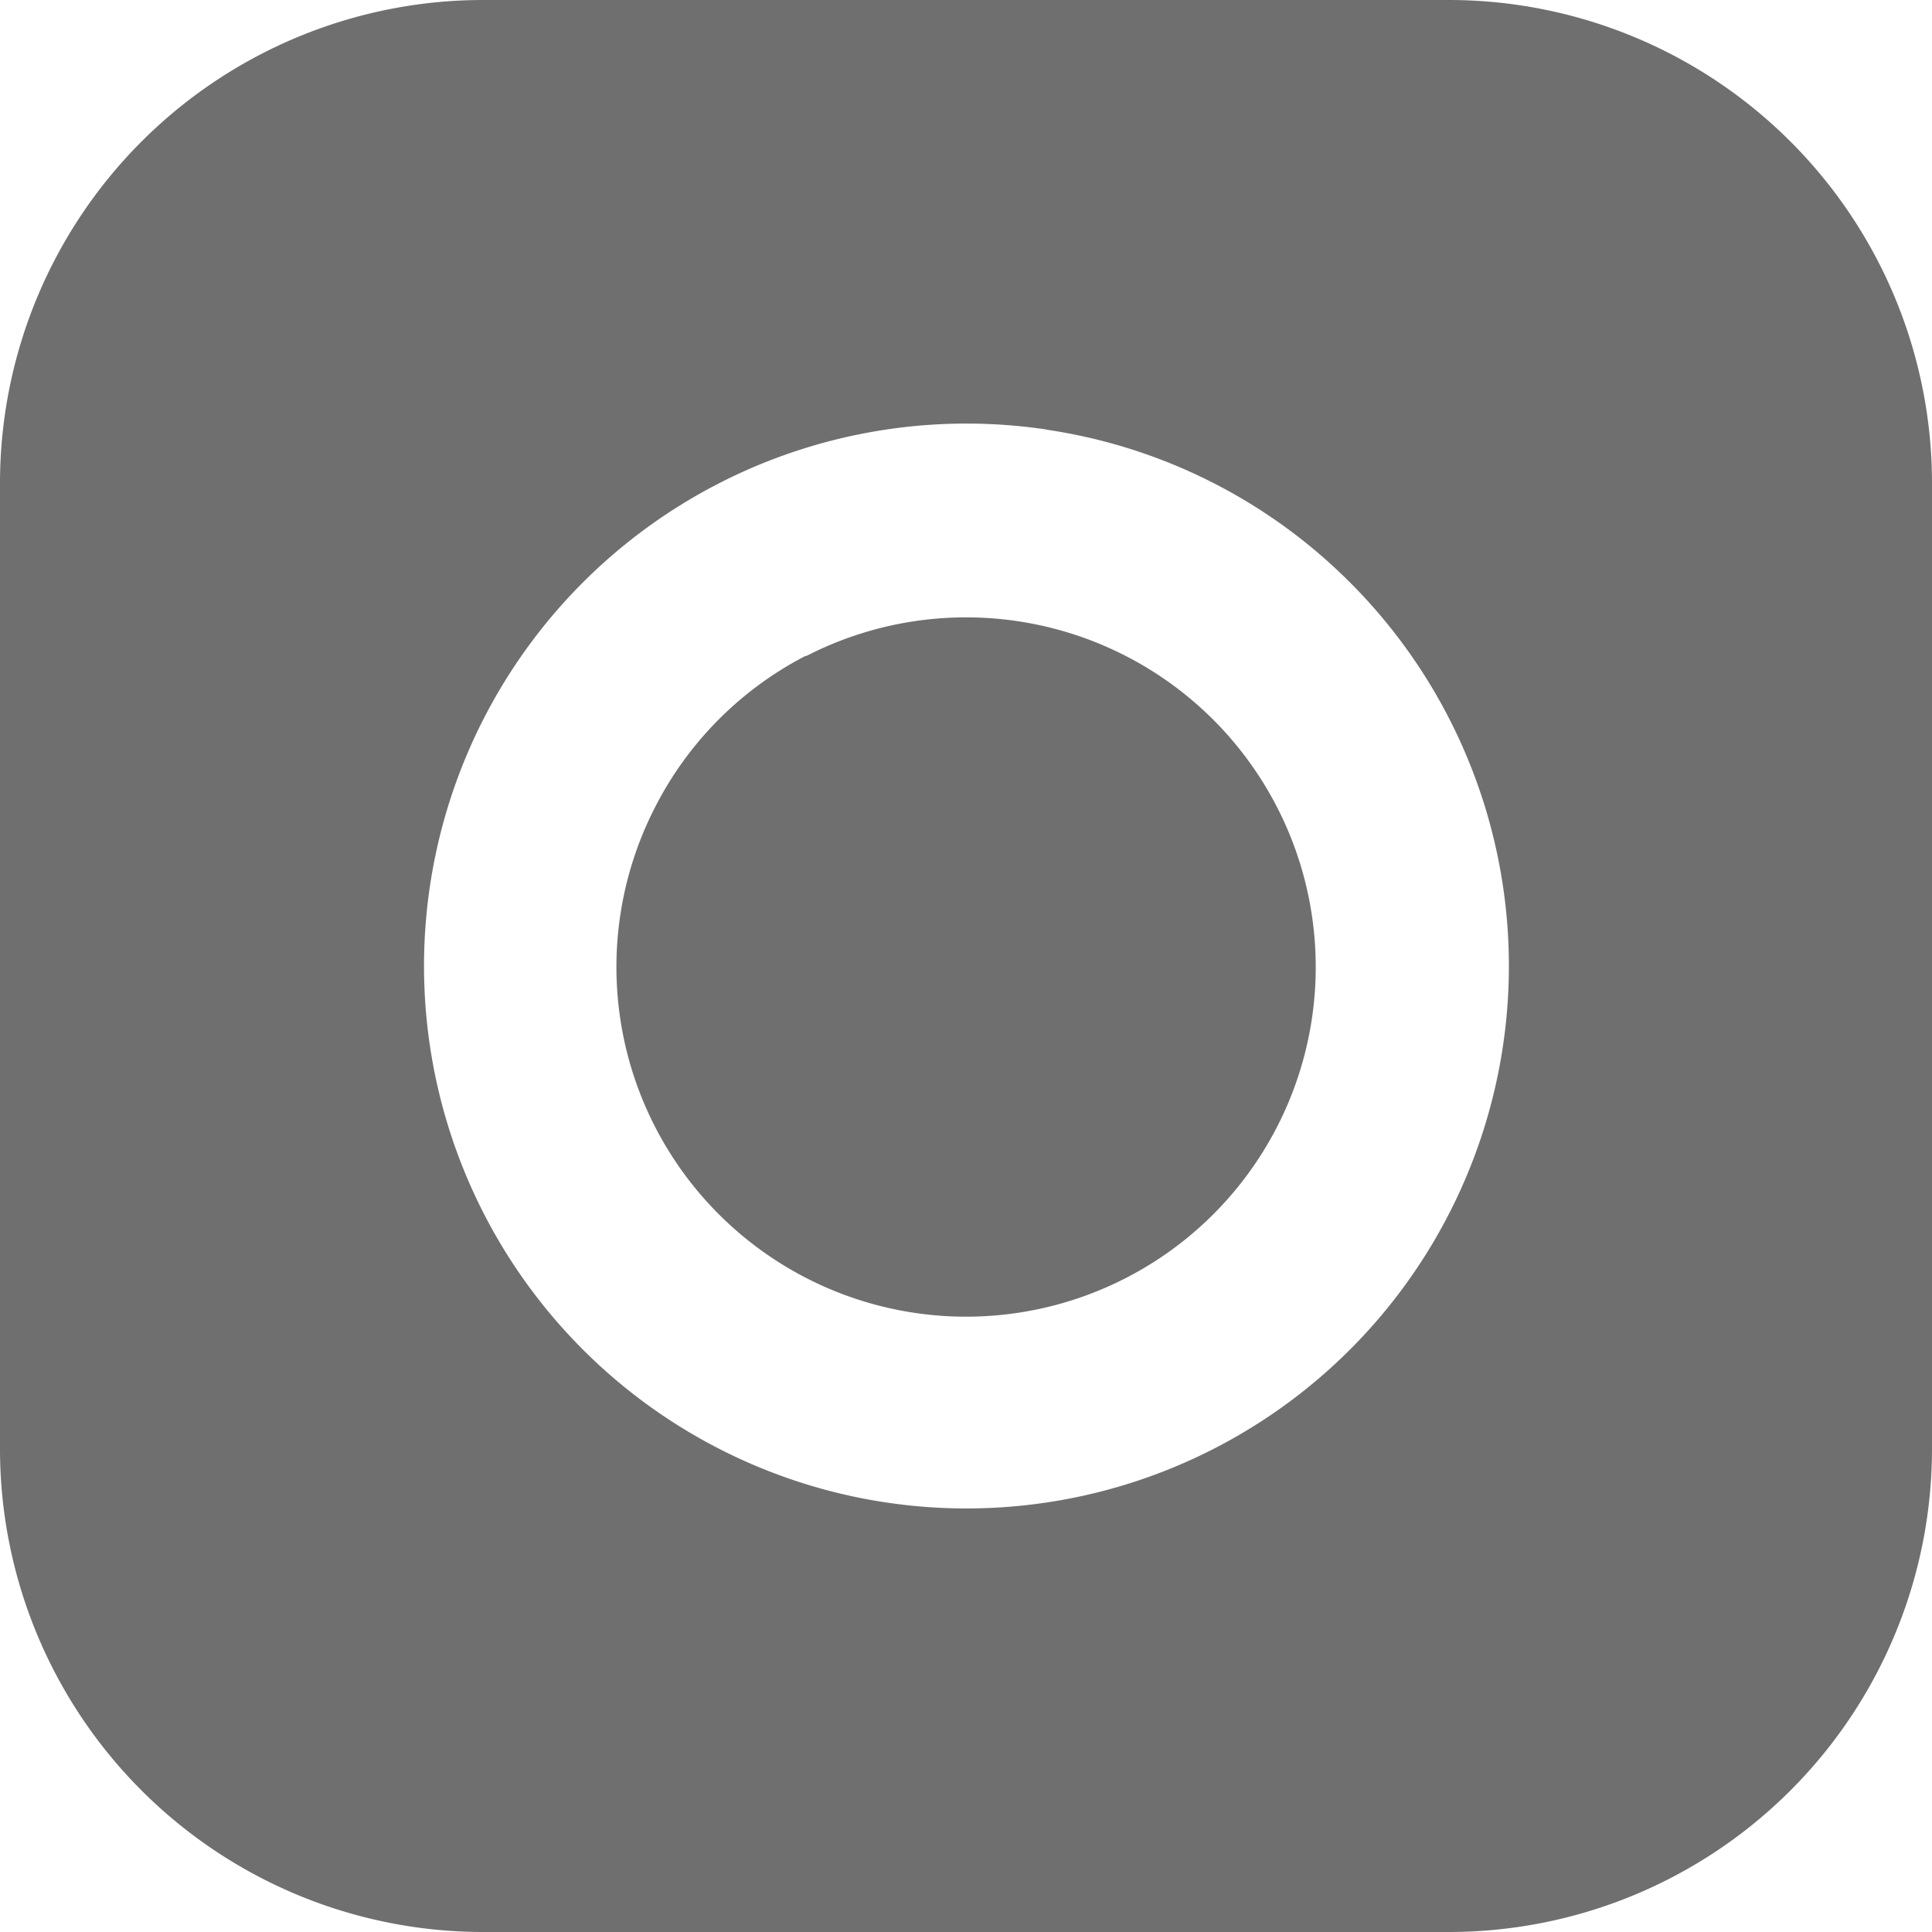 <svg xmlns="http://www.w3.org/2000/svg" viewBox="0 0 59.73 59.73"><defs><style>.cls-1{fill:#706f6f;fill-rule:evenodd;}</style></defs><g id="Capa_2" data-name="Capa 2"><g id="Capa_1-2" data-name="Capa 1"><path class="cls-1" d="M14.93,0H44.8A14.94,14.94,0,0,1,59.73,14.93V44.8A14.94,14.94,0,0,1,44.8,59.73H14.93A14.94,14.94,0,0,1,0,44.8V14.93A14.94,14.94,0,0,1,14.93,0Zm10,20.28A10.81,10.81,0,1,1,20.23,25,10.77,10.77,0,0,1,24.9,20.28Zm7.43-7A16.77,16.77,0,1,0,41.73,18,16.7,16.7,0,0,0,32.33,13.28Z"/></g></g></svg>